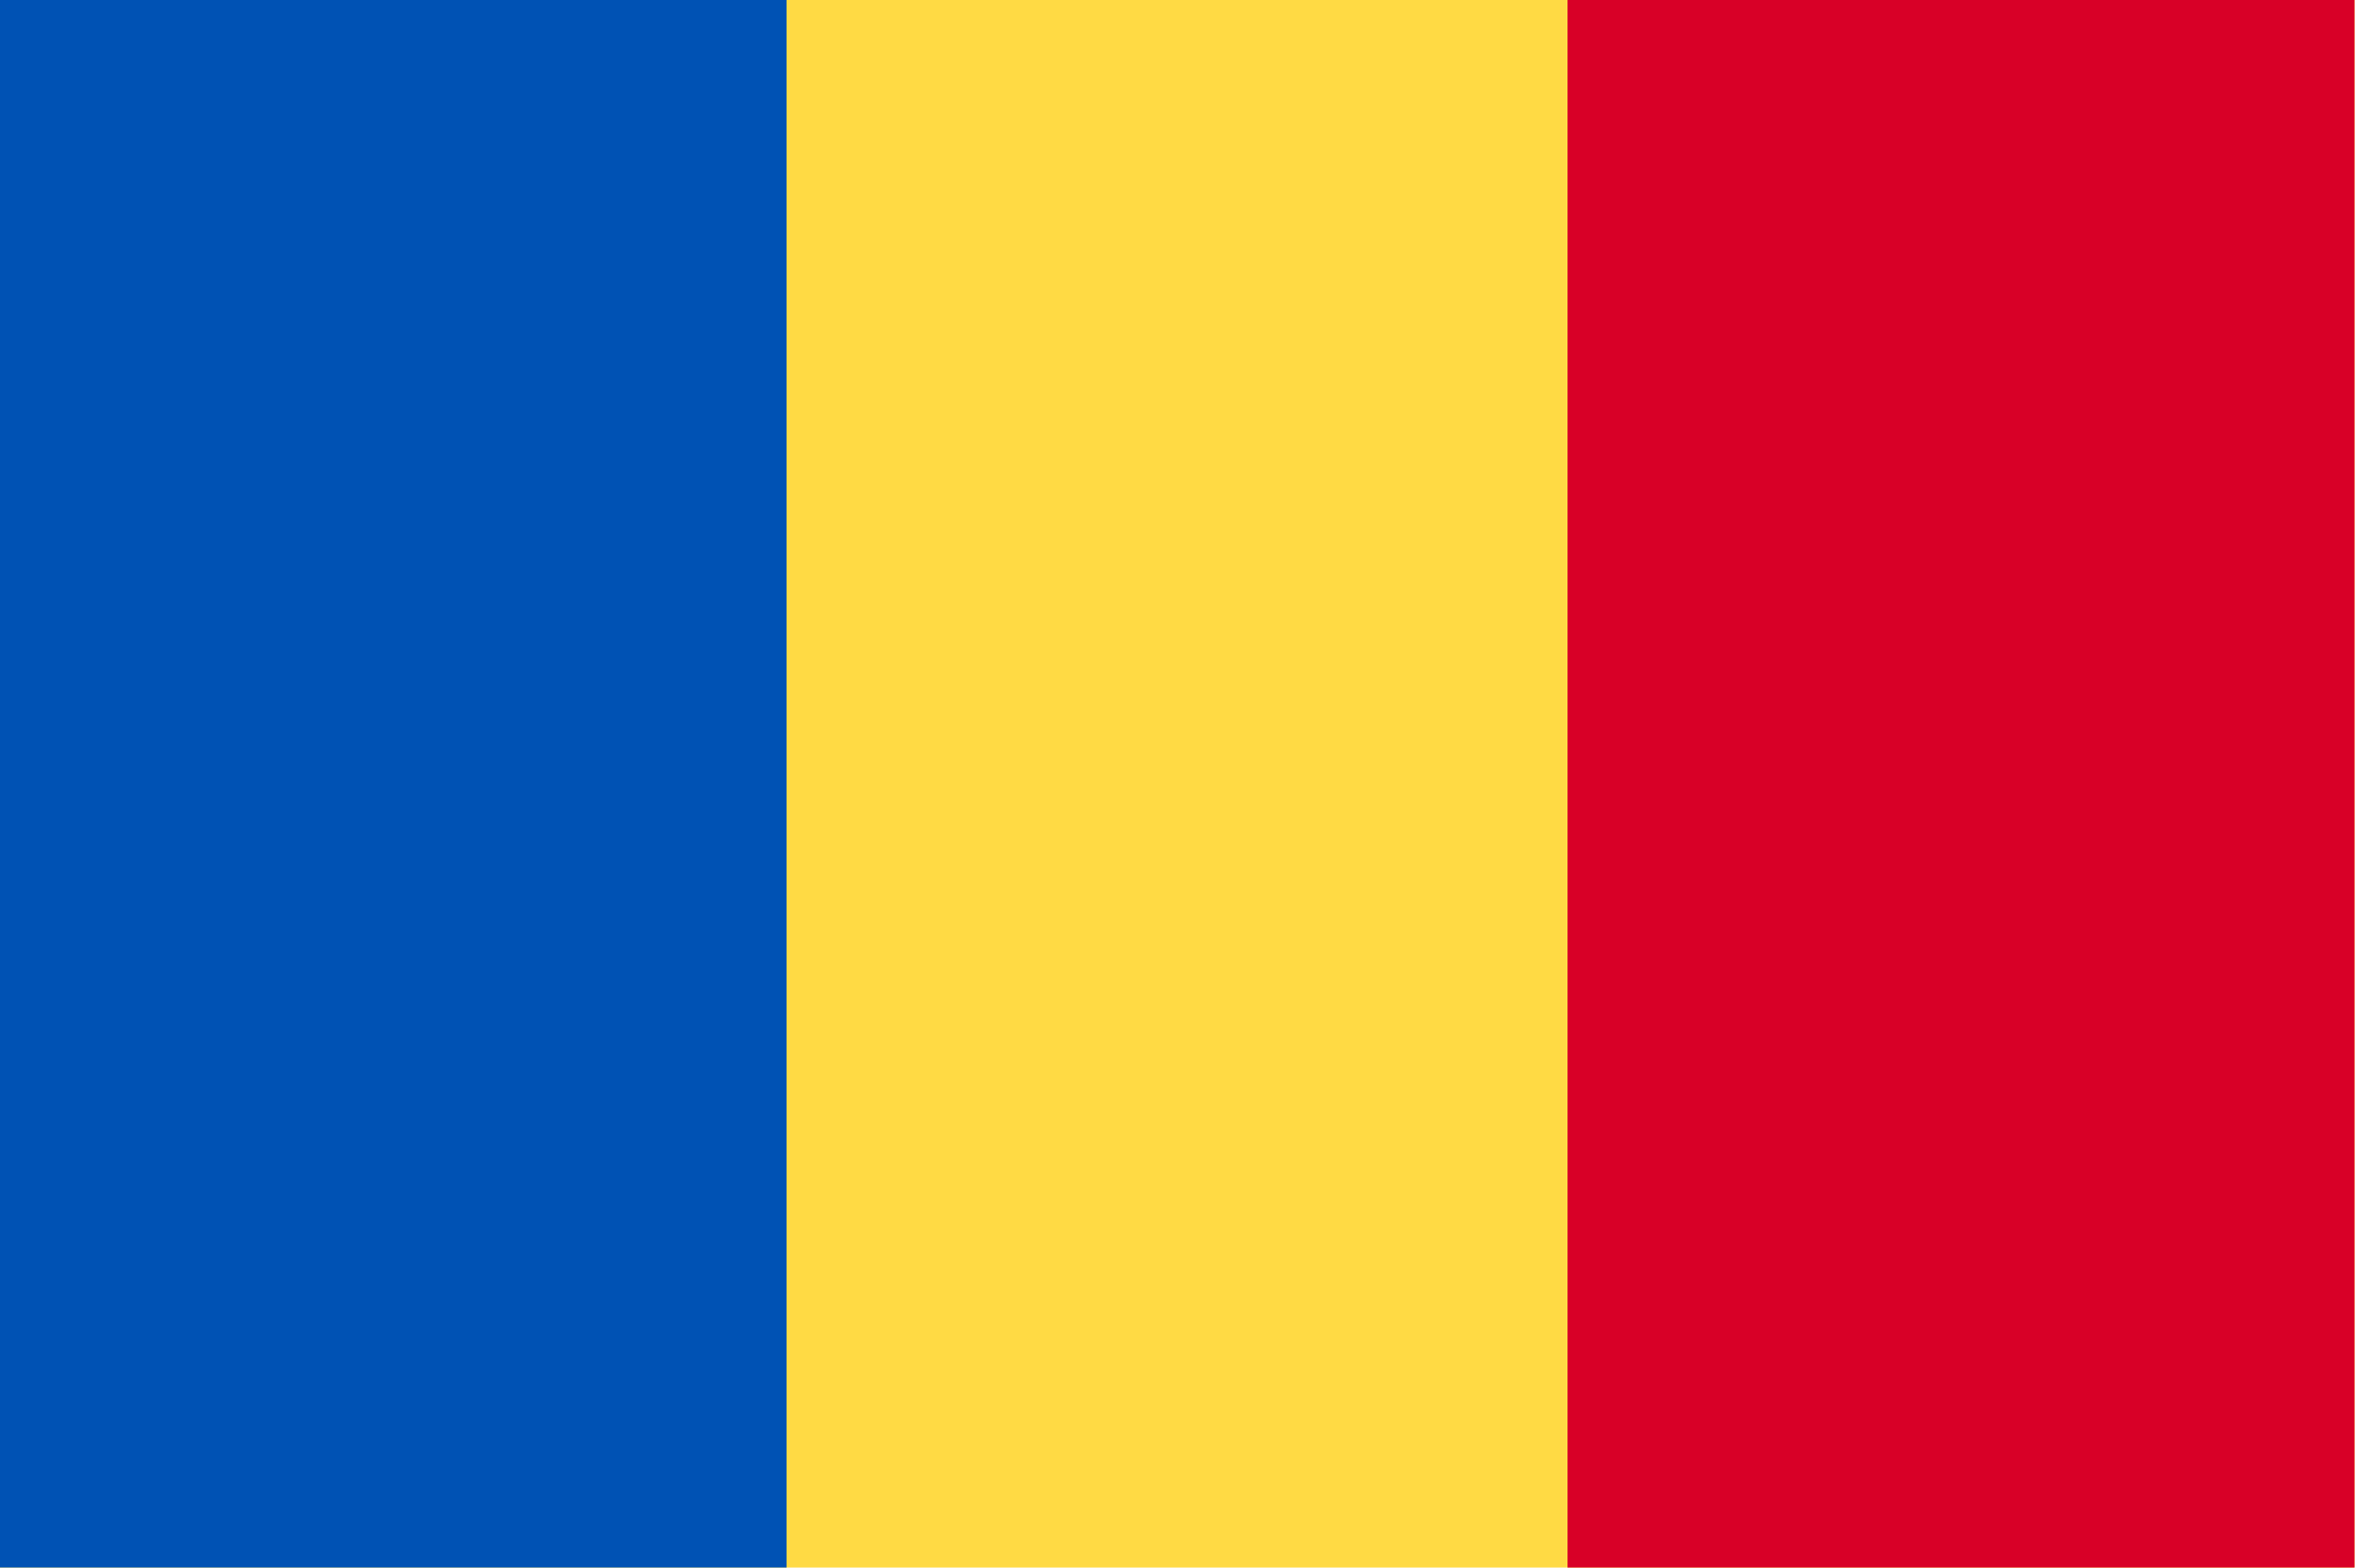 <?xml version="1.0" encoding="utf-8"?>
<!-- Generator: Adobe Illustrator 23.0.2, SVG Export Plug-In . SVG Version: 6.00 Build 0)  -->
<svg version="1.1" id="Ebene_1" xmlns="http://www.w3.org/2000/svg" xmlns:xlink="http://www.w3.org/1999/xlink" x="0px" y="0px"
	 viewBox="0 0 38.9 25.9" style="enable-background:new 0 0 38.9 25.9;" xml:space="preserve">
<style type="text/css">
	.st0{fill:#FFDA44;}
	.st1{fill:#0052B4;}
	.st2{fill:#D80027;}
</style>
<g>
	<g transform="translate(0 0)">
		<g transform="translate(3.892 0)">
			<rect x="-3.9" class="st0" width="38.9" height="25.9"/>
			<rect x="-3.9" class="st1" width="13" height="25.9"/>
			<rect x="22" class="st2" width="13" height="25.9"/>
		</g>
	</g>
</g>
</svg>
